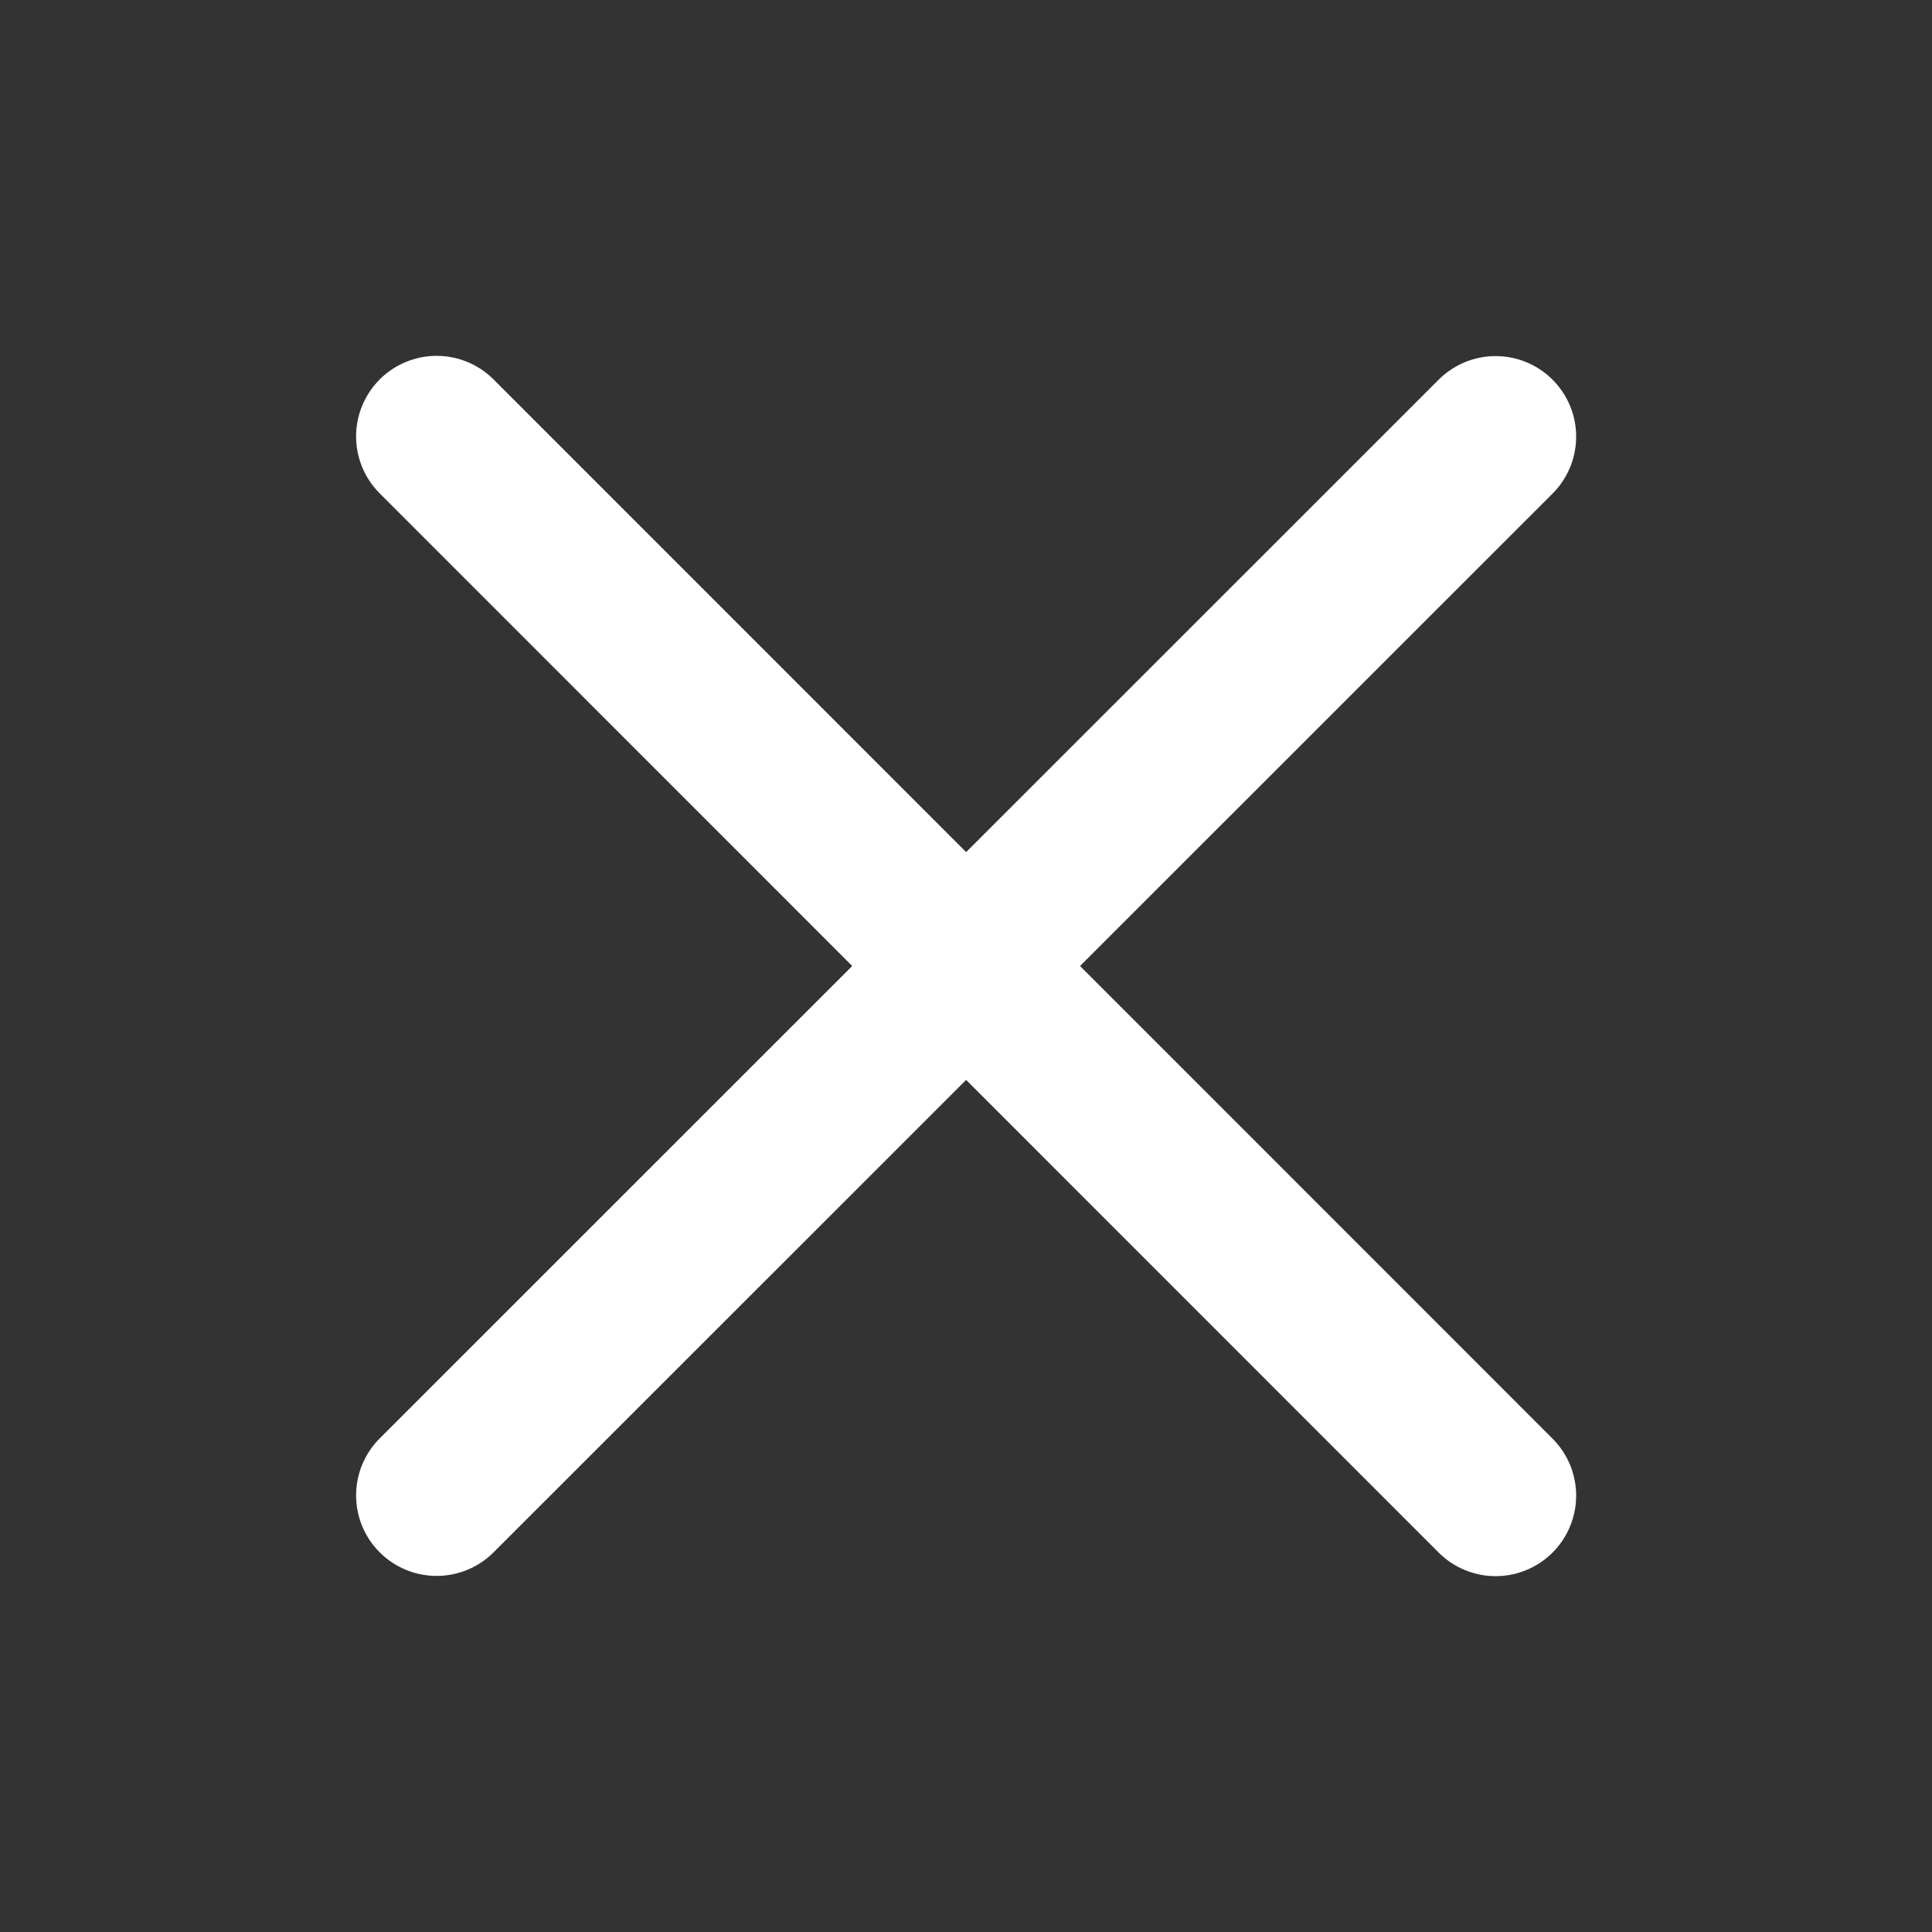 <?xml version="1.0" encoding="UTF-8"?>
<svg id="Camada_1" xmlns="http://www.w3.org/2000/svg" version="1.1" viewBox="0 0 800 800">
  <rect x="0" y="0" width="800" height="800" fill="#333333" stroke="none"/>
  <!-- Generator: Adobe Illustrator 29.5.0, SVG Export Plug-In . SVG Version: 2.1.0 Build 137)  -->
  <defs>
    <style>
      .st0 {
        fill: none;
        stroke: #fff;
        stroke-linecap: round;
        stroke-linejoin: round;
        stroke-width: 66.7px;
      }
    </style>
  </defs>
  <line class="st0" x1="619.3" y1="180.8" x2="180.8" y2="619.2"/>
  <line class="st0" x1="180.8" y1="180.7" x2="619.3" y2="619.3"/>
</svg>